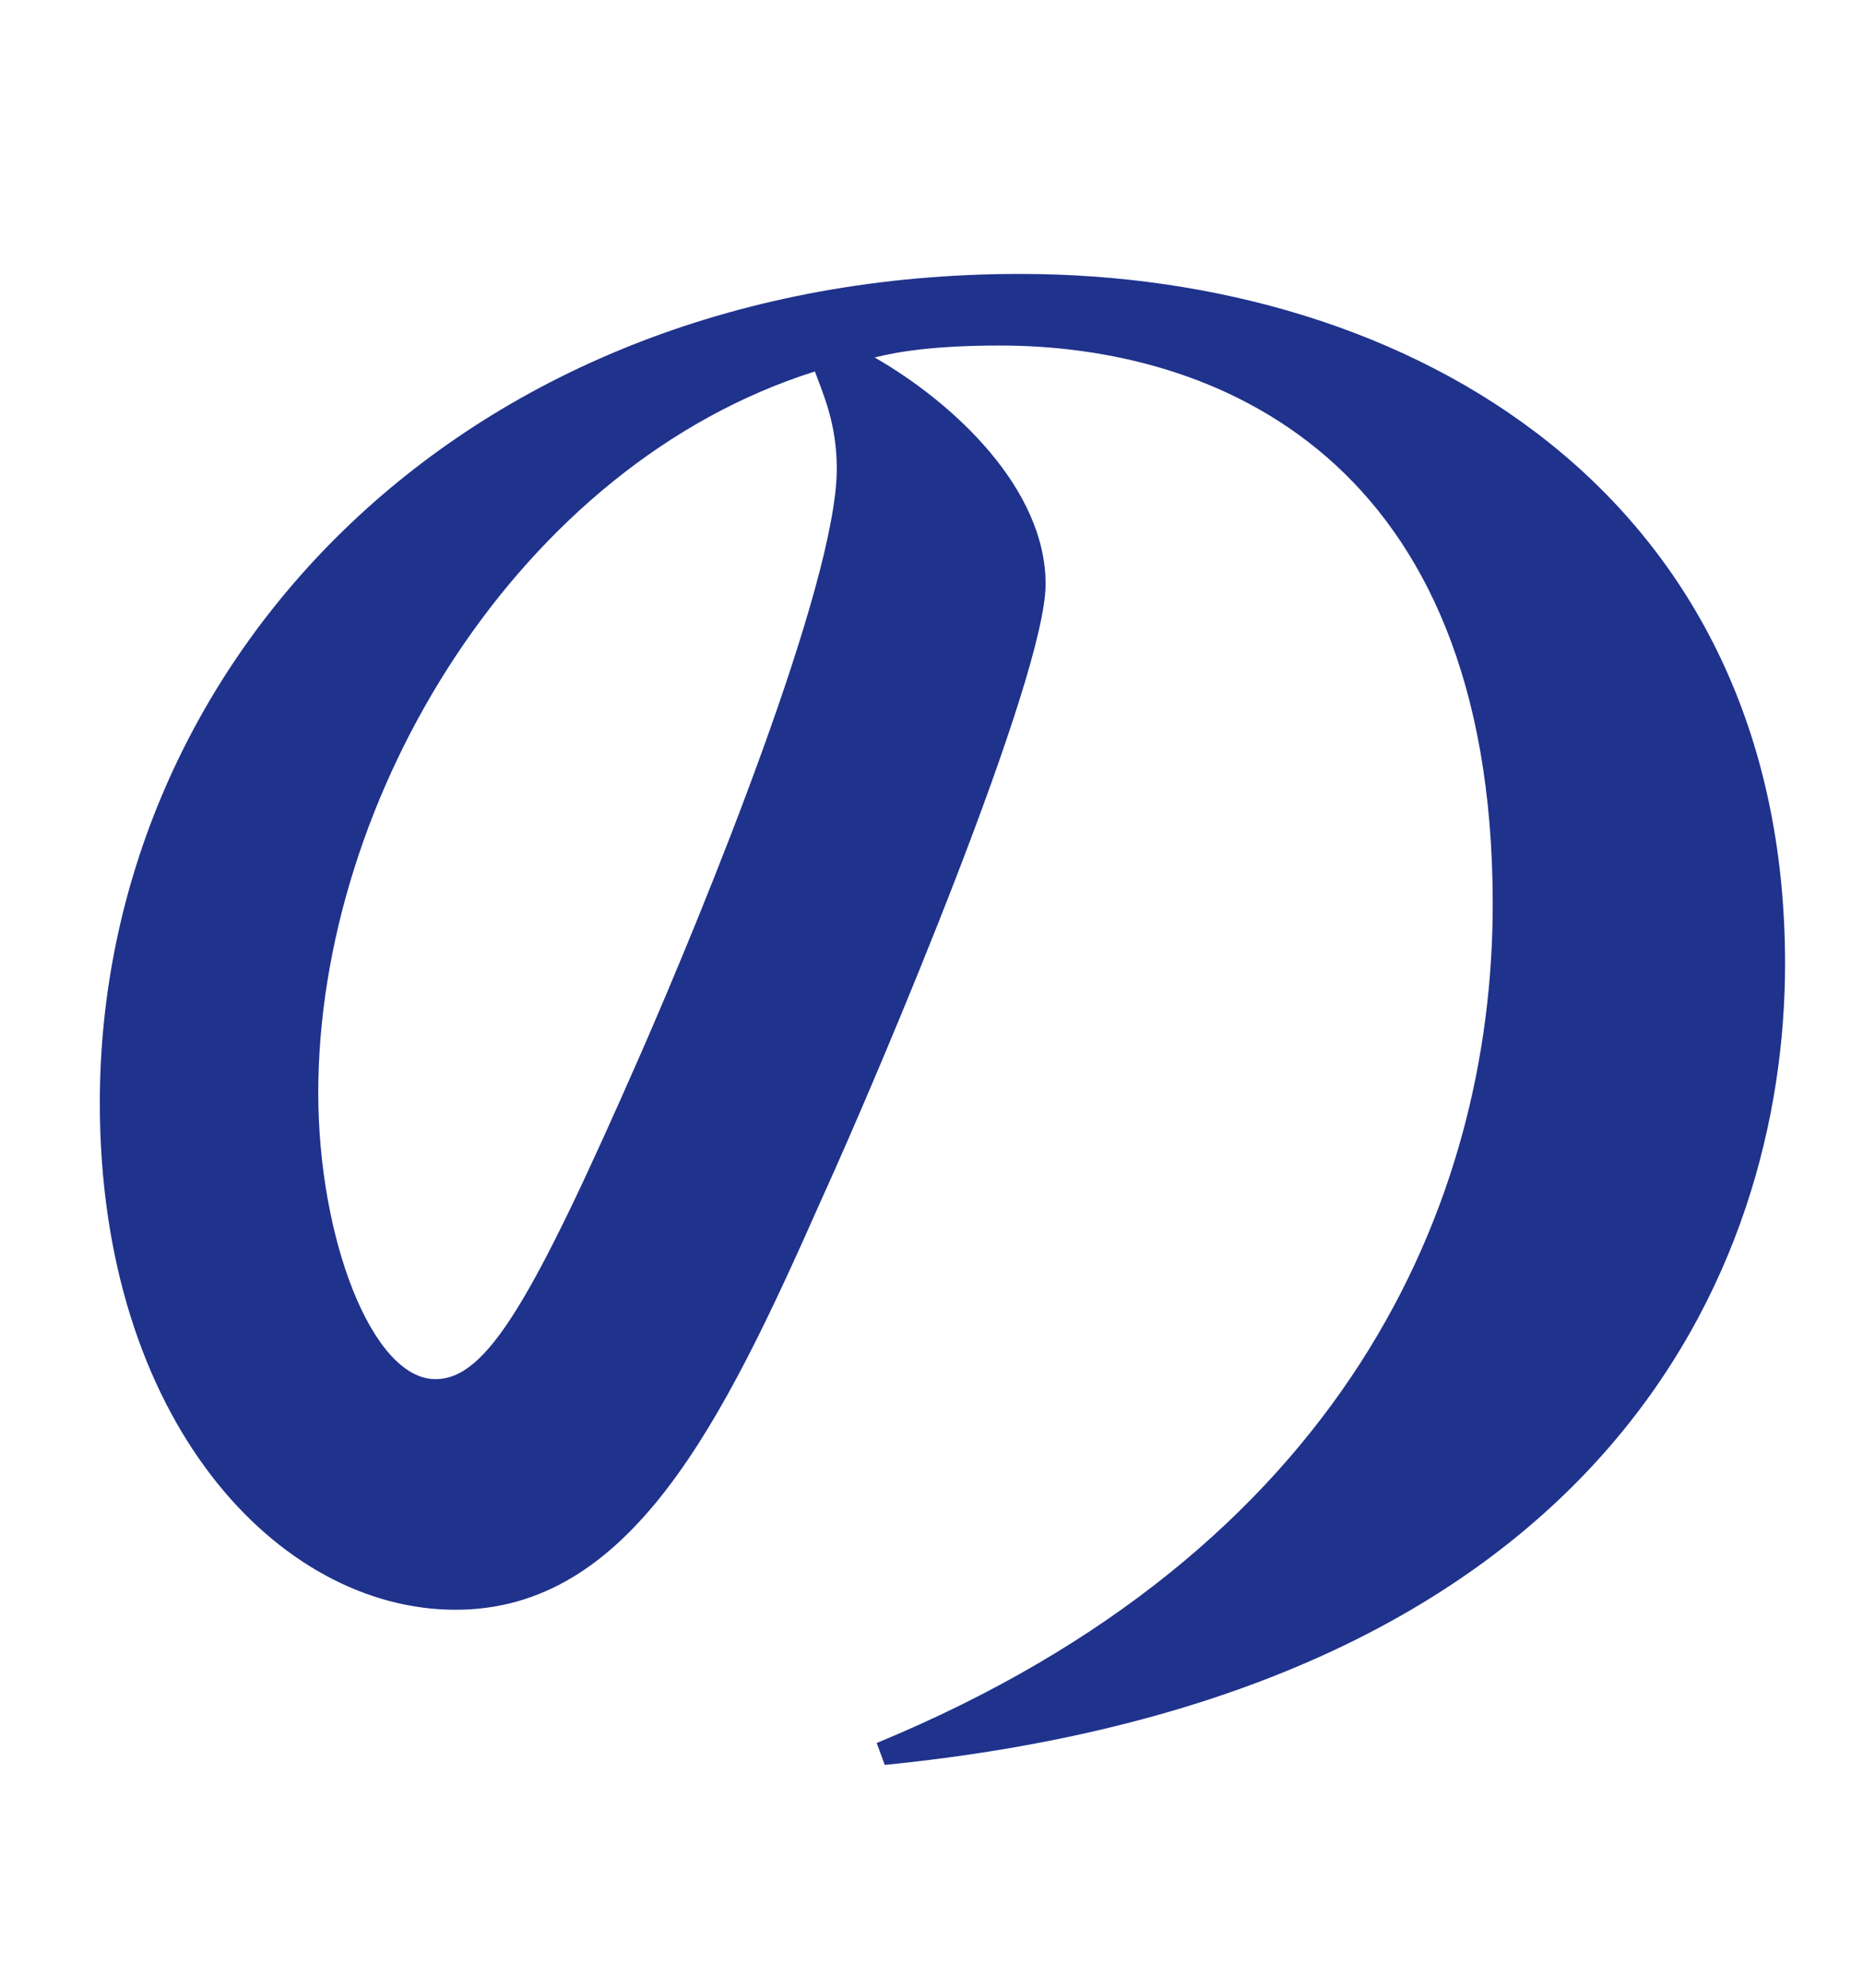 <?xml version="1.0" encoding="utf-8"?>
<!-- Generator: Adobe Illustrator 23.0.3, SVG Export Plug-In . SVG Version: 6.00 Build 0)  -->
<svg version="1.1" id="Layer_1" xmlns="http://www.w3.org/2000/svg" xmlns:xlink="http://www.w3.org/1999/xlink" x="0px" y="0px"
	 viewBox="0 0 120 128" style="enable-background:new 0 0 120 128;" xml:space="preserve">
<style type="text/css">
	.st0{fill:#1F328C;}
</style>
<g>
	<path class="st0" d="M56.47,112.24c30.08-12.42,39.68-34.69,39.68-54.02c0-28.8-17.92-35.97-31.75-35.97
		c-4.1,0-6.53,0.38-8.06,0.77c5.12,2.94,11.01,8.45,11.01,14.59c0,6.02-10.5,30.98-14.46,39.68c-6.4,14.46-12.29,26.37-23.55,26.37
		c-11.39,0-22.91-12.16-22.91-32.64c0-28.29,23.3-53.38,59.27-53.38c25.22,0,49.28,14.21,49.28,44.42
		c0,19.71-11.65,46.98-57.99,51.59L56.47,112.24z M20.5,70.38c0,9.34,3.46,18.43,7.55,18.43c3.33,0,6.27-5.12,13.18-20.86
		c4.1-9.35,12.67-30.34,12.67-37.76c0-2.94-0.9-4.86-1.41-6.27C33.43,29.93,20.5,51.31,20.5,70.38z"/>
</g>
</svg>

